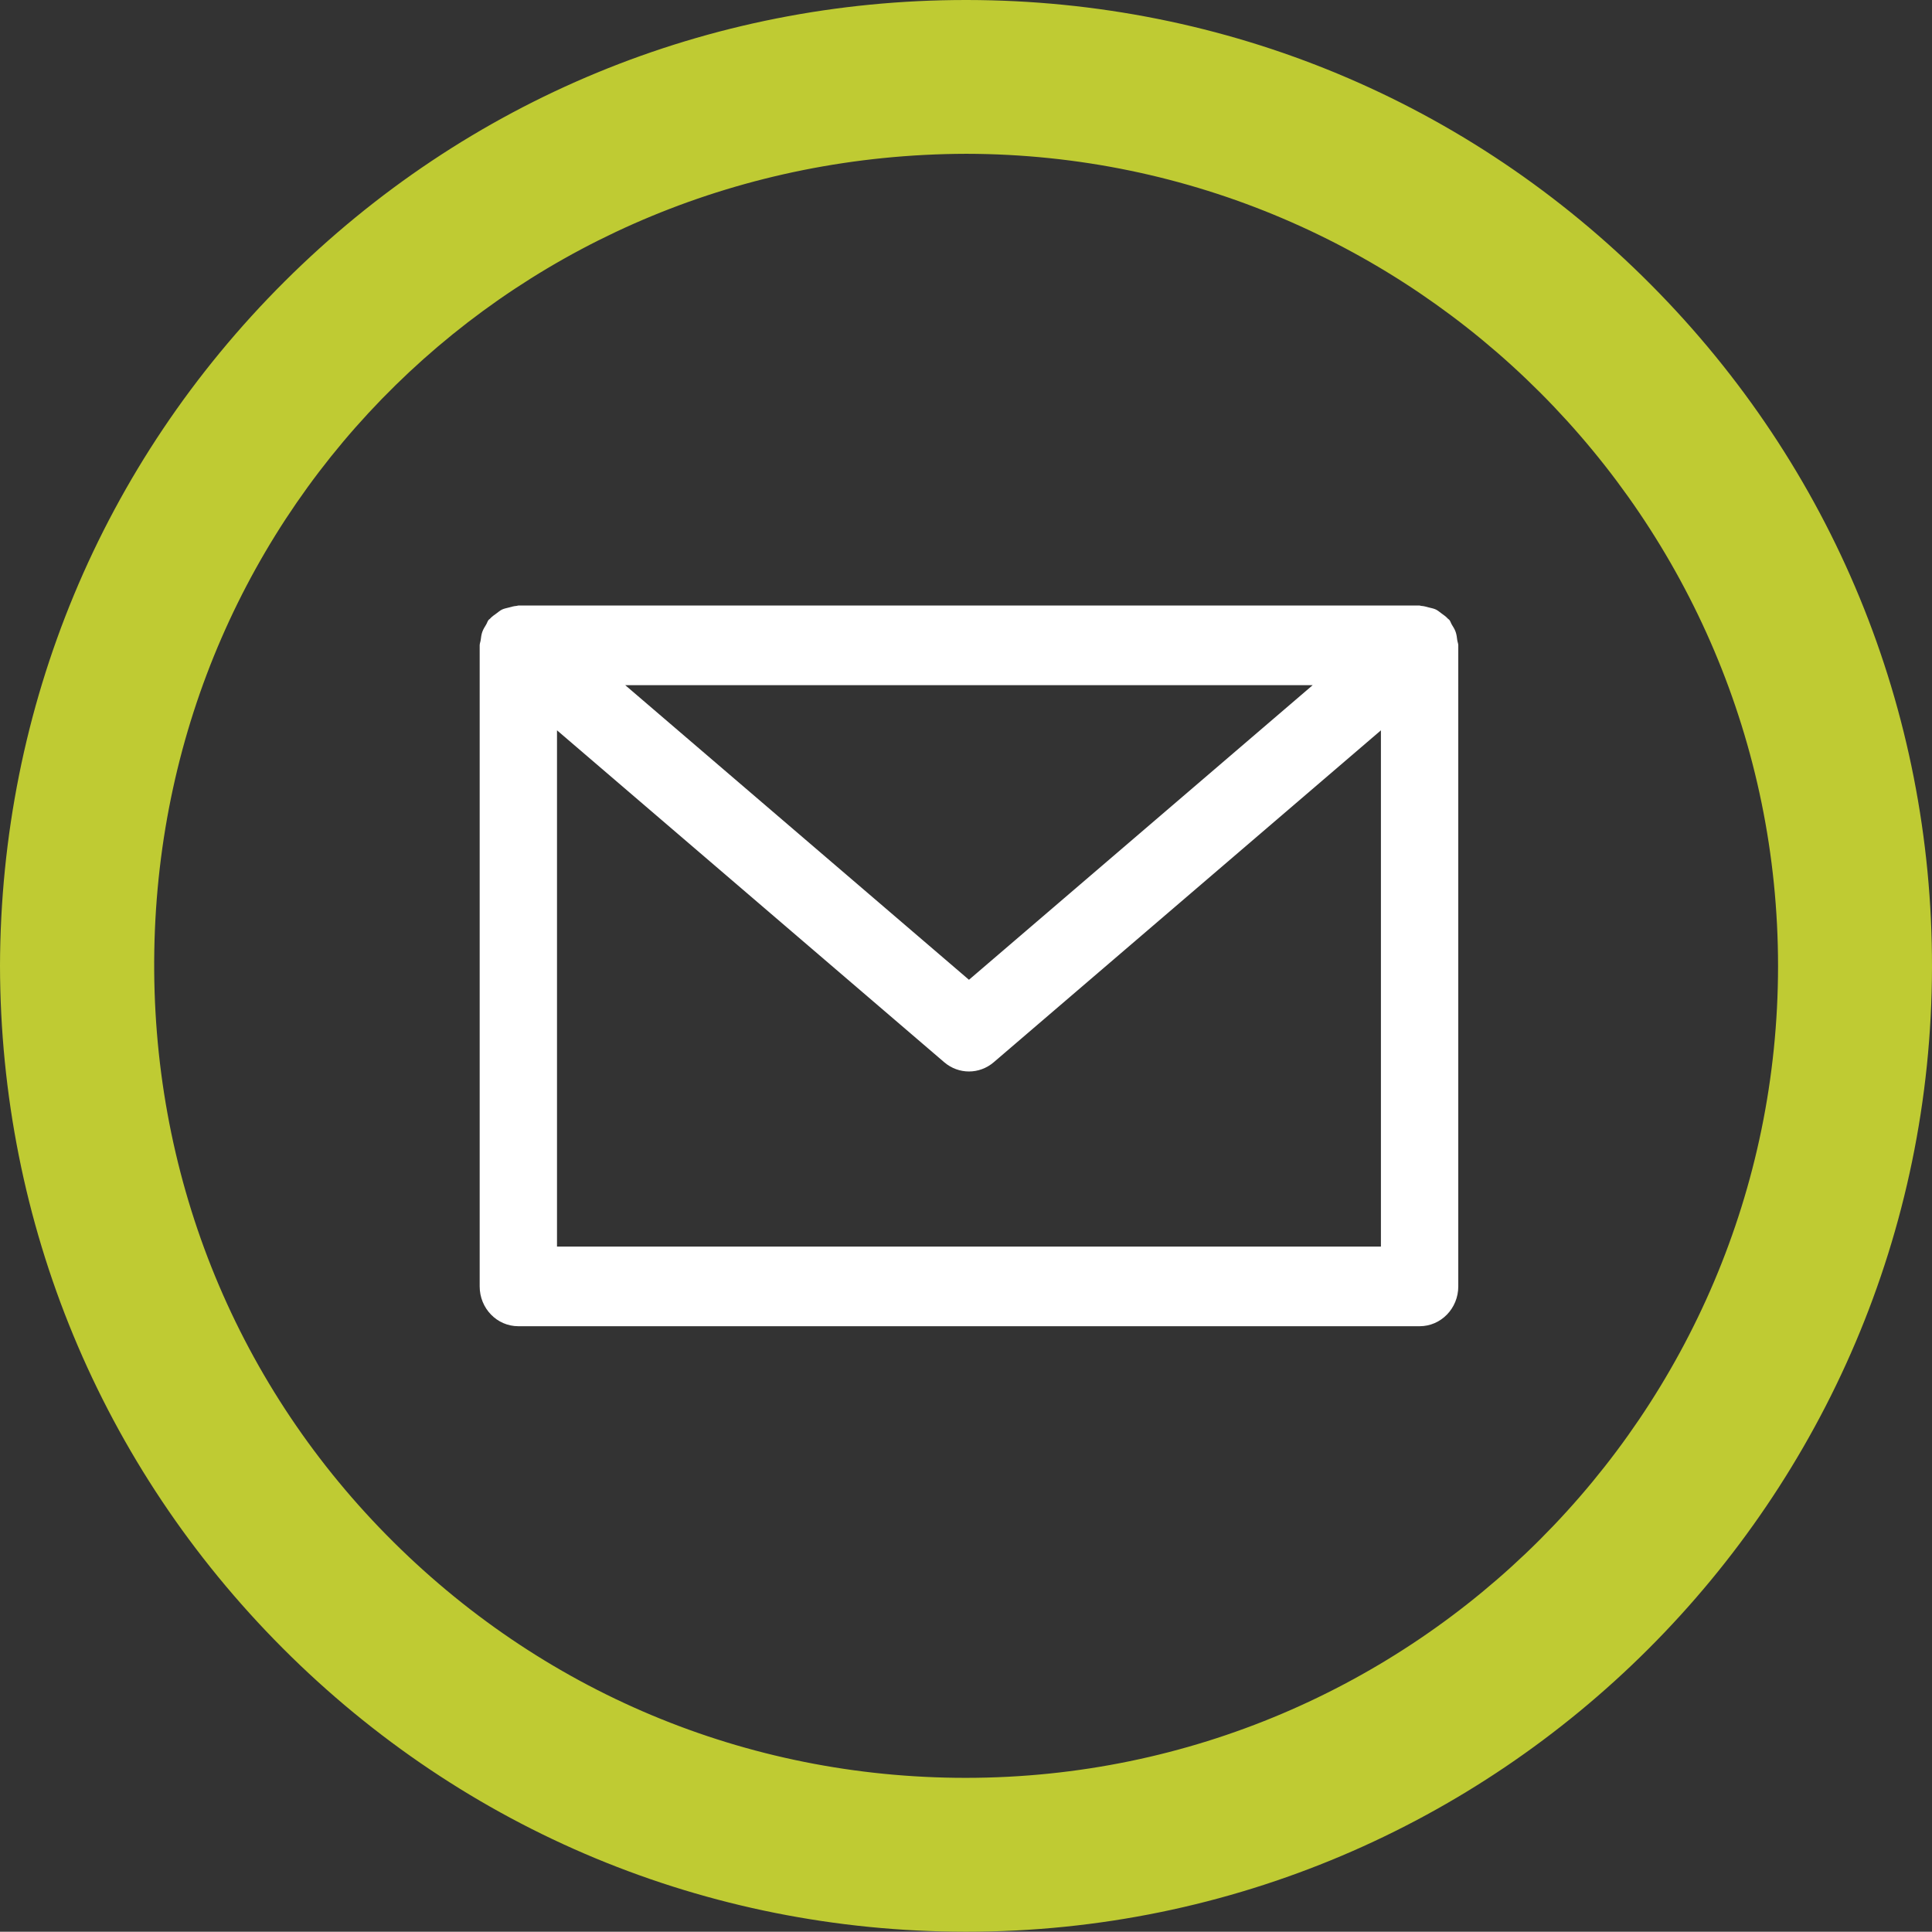 <!-- Generator: Adobe Illustrator 21.0.0, SVG Export Plug-In  -->
<svg version="1.1"
	 xmlns="http://www.w3.org/2000/svg" xmlns:xlink="http://www.w3.org/1999/xlink" xmlns:a="http://ns.adobe.com/AdobeSVGViewerExtensions/3.0/"
	 x="0px" y="0px" width="87.131px" height="87.119px" viewBox="0 0 87.131 87.119"
	 style="overflow:scroll;enable-background:new 0 0 87.131 87.119;" xml:space="preserve">
<rect x="0" y="0" width="87.131" height="87.119" fill="#333333" stroke="none"/>
<style type="text/css">
	.st0{fill:#BFCB33;}
	.st1{fill:#FFFFFF;}
</style>
<defs>
</defs>
<g>
	<g>
		<path class="st0" d="M43.616,0c-0.021,0-0.04,0-0.06,0c-11.596,0-22.504,4.507-30.72,12.694C4.591,20.91,0.032,31.869,0,43.551
			v0.007c0.021,11.624,4.548,22.553,12.748,30.772c8.21,8.23,19.138,12.772,30.772,12.789c0.022,0,0.043,0,0.065,0
			c23.98,0,43.509-19.501,43.546-43.5c0.018-11.608-4.483-22.539-12.673-30.778C66.242,4.576,55.289,0.016,43.616,0z M43.579,80.179
			c-0.01,0-0.018,0-0.028,0c-9.895,0-19.172-3.89-26.123-10.955c-6.92-7.033-10.638-16.392-10.469-26.353
			C7.3,22.771,23.387,6.987,43.582,6.936C63.773,6.97,80.194,23.405,80.188,43.574C80.181,63.744,63.759,80.164,43.579,80.179z"/>
	</g>
	<path class="st1" d="M65.72,28.866c-0.016-0.126-0.03-0.247-0.072-0.368c-0.043-0.122-0.108-0.224-0.175-0.332
		c-0.041-0.069-0.059-0.147-0.111-0.211c-0.017-0.021-0.042-0.029-0.06-0.049c-0.087-0.098-0.191-0.169-0.297-0.245
		c-0.082-0.059-0.156-0.127-0.245-0.17c-0.099-0.048-0.208-0.066-0.316-0.094c-0.115-0.03-0.225-0.065-0.343-0.071
		c-0.028-0.001-0.052-0.017-0.08-0.017H23.376c-0.029,0-0.052,0.015-0.08,0.017c-0.117,0.006-0.227,0.041-0.341,0.071
		c-0.109,0.029-0.219,0.047-0.318,0.095c-0.088,0.043-0.161,0.11-0.242,0.168c-0.107,0.077-0.213,0.148-0.3,0.247
		c-0.018,0.02-0.043,0.028-0.059,0.049c-0.052,0.064-0.069,0.143-0.111,0.211c-0.066,0.108-0.131,0.21-0.174,0.332
		c-0.043,0.121-0.056,0.243-0.072,0.368c-0.011,0.081-0.046,0.153-0.046,0.237v28.911c0,0.993,0.78,1.796,1.744,1.796h40.646
		c0.964,0,1.744-0.803,1.744-1.796V29.104C65.766,29.019,65.73,28.947,65.72,28.866z M59.201,30.9L43.699,44.187L28.197,30.9H59.201
		z M25.12,56.22V32.936l17.464,14.97c0.324,0.277,0.719,0.416,1.116,0.416c0.397,0,0.792-0.139,1.116-0.416l17.462-14.969V56.22
		H25.12z"/>
</g>
</svg>